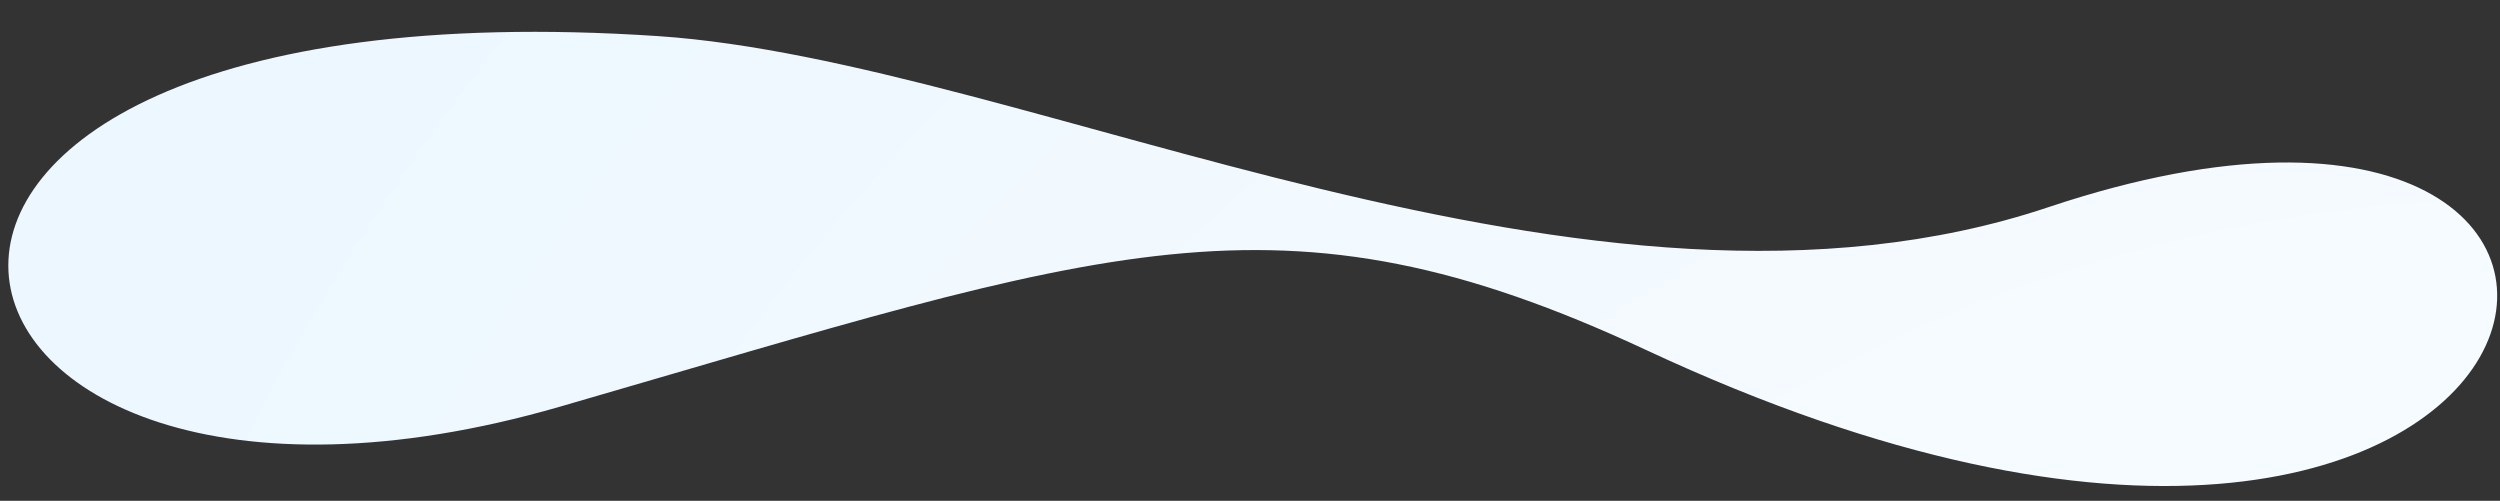 <?xml version="1.0" encoding="UTF-8"?> <!-- Generator: Adobe Illustrator 22.0.0, SVG Export Plug-In . SVG Version: 6.00 Build 0) --> <svg xmlns="http://www.w3.org/2000/svg" xmlns:xlink="http://www.w3.org/1999/xlink" id="Слой_1" x="0px" y="0px" viewBox="0 0 685.4 137.3" style="enable-background:new 0 0 685.4 137.3;" xml:space="preserve"><rect x="0" y="0" width="685.4" height="137.3" fill="#333333" stroke="none"/> <style type="text/css"> .st0{fill:url(#SVGID_1_);} .st1{fill:url(#SVGID_2_);} .st2{fill:url(#SVGID_3_);} .st3{fill:url(#SVGID_4_);} .st4{fill:url(#SVGID_5_);} .st5{fill:url(#SVGID_6_);} .st6{fill:url(#SVGID_7_);} .st7{fill:url(#SVGID_8_);} .st8{fill:url(#SVGID_9_);} .st9{fill:url(#SVGID_10_);} .st10{fill:url(#SVGID_11_);} .st11{fill:url(#SVGID_12_);} .st12{fill:url(#SVGID_13_);} .st13{fill:url(#SVGID_14_);} .st14{fill:url(#SVGID_15_);} .st15{fill:url(#SVGID_16_);} .st16{fill:url(#SVGID_17_);} .st17{fill:url(#SVGID_18_);} .st18{fill:url(#SVGID_19_);} .st19{fill:url(#SVGID_20_);} .st20{fill:url(#SVGID_21_);} .st21{fill:url(#SVGID_22_);} .st22{fill:url(#SVGID_23_);} .st23{fill:url(#SVGID_24_);} .st24{fill:url(#SVGID_25_);} .st25{fill:url(#SVGID_26_);} .st26{fill:url(#SVGID_27_);} .st27{fill:url(#SVGID_28_);} .st28{fill:url(#SVGID_29_);} .st29{fill:url(#SVGID_30_);} .st30{fill:url(#SVGID_31_);} .st31{fill:url(#SVGID_32_);} .st32{fill:url(#SVGID_33_);} .st33{fill:url(#SVGID_34_);} .st34{fill:url(#SVGID_35_);} .st35{fill:url(#SVGID_36_);} .st36{fill:url(#SVGID_37_);} .st37{fill:url(#SVGID_38_);} .st38{fill:url(#SVGID_39_);} .st39{fill:url(#SVGID_40_);} .st40{fill:url(#SVGID_41_);} .st41{fill:url(#SVGID_42_);} .st42{fill:url(#SVGID_43_);} .st43{fill:url(#SVGID_44_);} .st44{fill:url(#SVGID_45_);} .st45{fill:url(#SVGID_46_);} .st46{fill:url(#SVGID_47_);} .st47{fill:url(#SVGID_48_);} .st48{fill:url(#SVGID_49_);} .st49{fill:url(#SVGID_50_);} .st50{fill:url(#SVGID_51_);} .st51{fill:url(#SVGID_52_);} .st52{fill:url(#SVGID_53_);} .st53{fill:url(#SVGID_54_);} .st54{fill:url(#SVGID_55_);} .st55{fill:url(#SVGID_56_);} .st56{fill:url(#SVGID_57_);} .st57{fill:url(#SVGID_58_);} .st58{fill:url(#SVGID_59_);} .st59{fill:url(#SVGID_60_);} .st60{fill:url(#SVGID_61_);} .st61{fill:url(#SVGID_62_);} .st62{fill:url(#SVGID_63_);} .st63{fill:url(#SVGID_64_);} .st64{fill:url(#SVGID_65_);} .st65{fill:url(#SVGID_66_);} .st66{fill:url(#SVGID_67_);} .st67{fill:url(#SVGID_68_);} .st68{fill:url(#SVGID_69_);} .st69{fill:url(#SVGID_70_);} .st70{fill:url(#SVGID_71_);} .st71{fill:url(#SVGID_72_);} .st72{fill:url(#SVGID_73_);} .st73{fill:url(#SVGID_74_);} .st74{fill:url(#SVGID_75_);} .st75{fill:url(#SVGID_76_);} .st76{fill:url(#SVGID_77_);} .st77{fill:url(#SVGID_78_);} .st78{fill:url(#SVGID_79_);} .st79{fill:url(#SVGID_80_);} .st80{fill:url(#SVGID_81_);} .st81{fill:url(#SVGID_82_);} .st82{fill:url(#SVGID_83_);} .st83{fill:url(#SVGID_84_);} .st84{fill:url(#SVGID_85_);} .st85{fill:url(#SVGID_86_);} .st86{fill:url(#SVGID_87_);} .st87{fill:url(#SVGID_88_);} .st88{fill:url(#SVGID_89_);} .st89{fill:url(#SVGID_90_);} .st90{fill:url(#SVGID_91_);} .st91{fill:url(#SVGID_92_);} .st92{fill:url(#SVGID_93_);} .st93{fill:url(#SVGID_94_);} .st94{fill:url(#SVGID_95_);} .st95{fill:url(#SVGID_96_);} .st96{fill:url(#SVGID_97_);} .st97{fill:url(#SVGID_98_);} .st98{fill:url(#SVGID_99_);} .st99{fill:url(#SVGID_100_);} .st100{fill:url(#SVGID_101_);} .st101{fill:url(#SVGID_102_);} .st102{fill:url(#SVGID_103_);} .st103{fill:url(#SVGID_104_);} .st104{fill:url(#SVGID_105_);} .st105{fill:url(#SVGID_106_);} .st106{fill:url(#SVGID_107_);} .st107{fill:url(#SVGID_108_);} .st108{fill:url(#SVGID_109_);} .st109{fill:url(#SVGID_110_);} .st110{fill:url(#SVGID_111_);} .st111{fill:url(#SVGID_112_);} .st112{fill:url(#SVGID_113_);} .st113{fill:url(#SVGID_114_);} .st114{fill:url(#SVGID_115_);} .st115{fill:url(#SVGID_116_);} .st116{fill:url(#SVGID_117_);} .st117{fill:url(#SVGID_118_);} .st118{fill:#9F1A15;} .st119{fill:url(#SVGID_119_);} .st120{opacity:0.46;fill:url(#SVGID_120_);} .st121{opacity:0.46;fill:url(#SVGID_121_);} .st122{opacity:0.46;fill:url(#SVGID_122_);} .st123{fill:#FFFFFF;} </style> <radialGradient id="SVGID_1_" cx="22.505" cy="-119.335" r="913.592" gradientTransform="matrix(-0.97 -1.583939e-02 -5.621625e-02 -0.978 744.465 384.618)" gradientUnits="userSpaceOnUse"> <stop offset="0" style="stop-color:#FFFFFF"></stop> <stop offset="1" style="stop-color:#EAF6FF"></stop> </radialGradient> <path class="st0" d="M180.4,9.9c101.5,6.8,255.1,89.1,381.2,46.9C759.3-9.3,716,219.5,451.4,96c-101.1-47.2-148-27.9-297.9,15.5 C-32,165.1-73.1-7,180.4,9.9z"></path> </svg> 